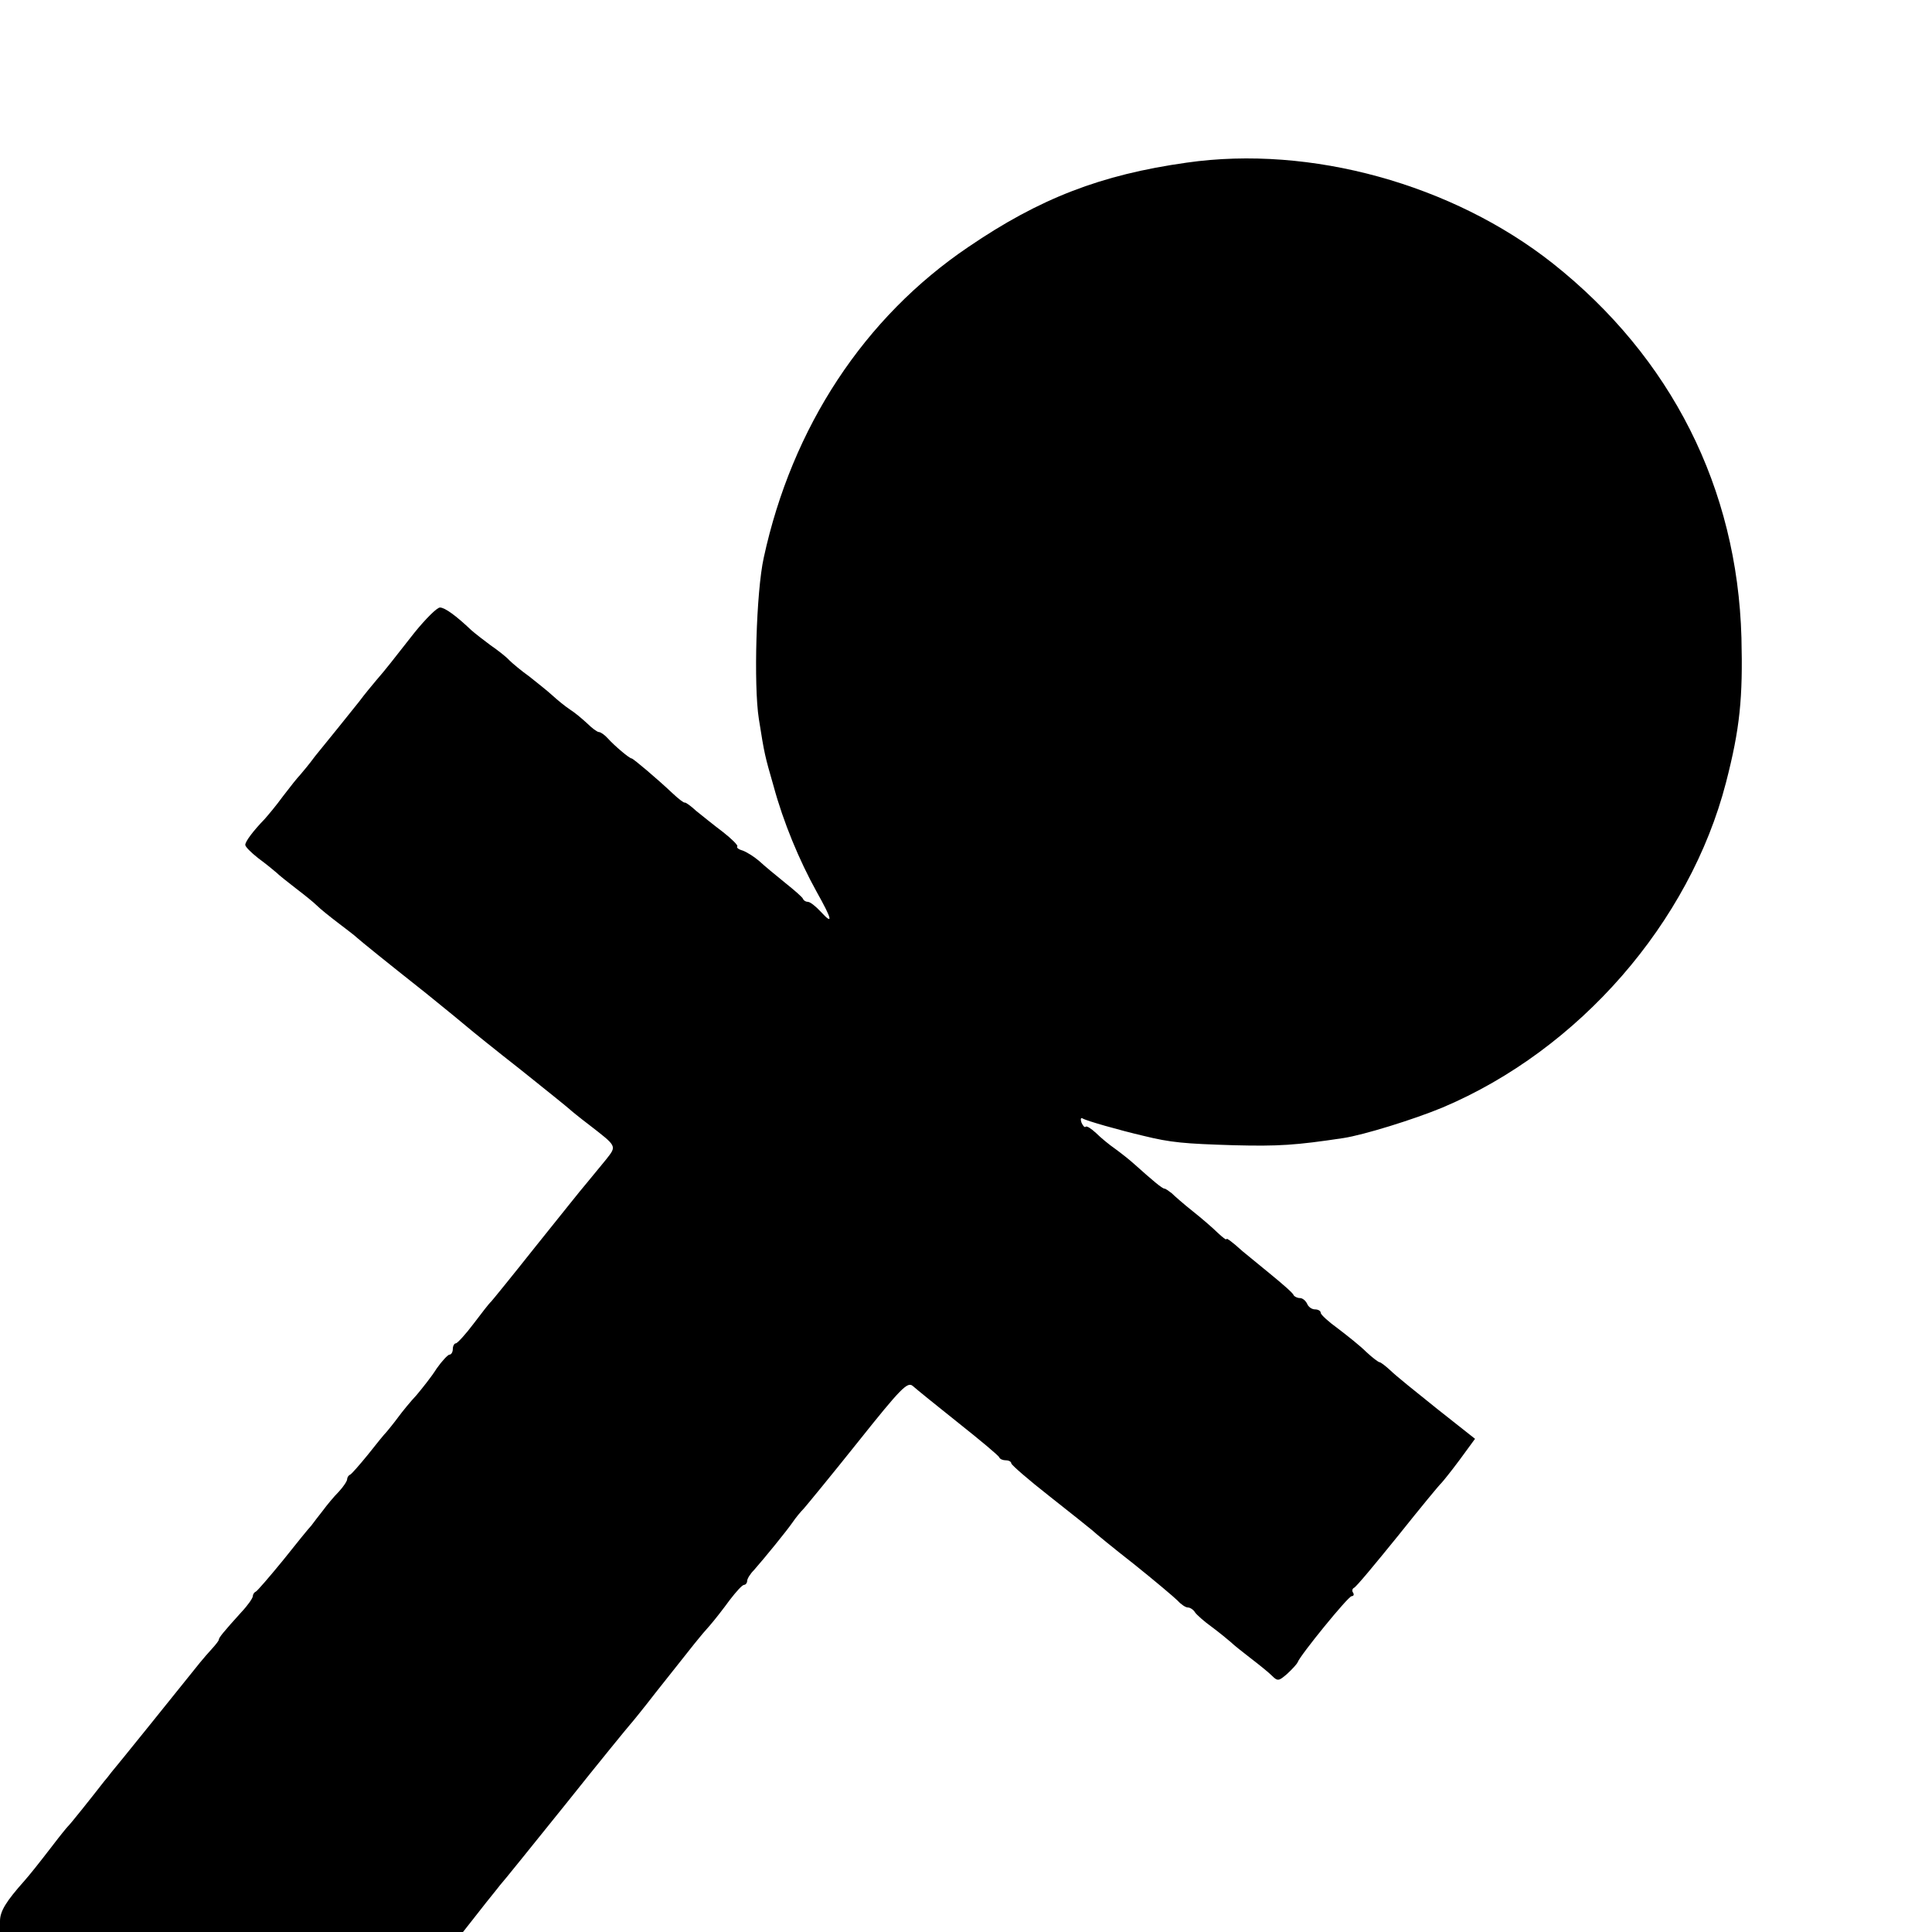 <?xml version="1.0" standalone="no"?>
<!DOCTYPE svg PUBLIC "-//W3C//DTD SVG 20010904//EN"
 "http://www.w3.org/TR/2001/REC-SVG-20010904/DTD/svg10.dtd">
<svg version="1.0" xmlns="http://www.w3.org/2000/svg"
 width="512pt" height="512pt" viewBox="0 0 512 512"
 preserveAspectRatio="xMidYMid meet">
<g transform="translate(0,512) scale(0.1,-0.1)"
fill="#000000" stroke="none">
<path d="M3145 4689 c-228 -32 -390 -95 -578 -223 -277 -187 -468 -478 -543
-824 -20 -90 -27 -338 -13 -427 15 -95 16 -98 39 -178 26 -96 68 -197 114
-280 42 -75 45 -90 11 -53 -13 14 -28 26 -34 26 -5 0 -11 3 -13 8 -1 4 -23 23
-48 43 -25 20 -56 46 -69 58 -13 11 -32 23 -43 27 -11 3 -17 8 -14 11 2 3 -15
20 -38 38 -24 18 -56 44 -71 56 -14 13 -28 23 -30 22 -3 -1 -17 10 -33 25 -38
36 -104 92 -108 92 -6 0 -46 34 -63 53 -8 9 -19 17 -24 17 -4 0 -18 10 -31 23
-13 12 -33 29 -46 37 -12 8 -33 25 -46 37 -13 12 -41 34 -61 50 -21 15 -45 35
-53 43 -8 9 -31 27 -50 40 -19 14 -42 32 -51 40 -40 38 -70 60 -83 60 -8 0
-38 -30 -68 -67 -59 -75 -74 -95 -101 -126 -10 -12 -31 -37 -45 -56 -15 -19
-40 -50 -57 -71 -16 -20 -43 -53 -60 -74 -16 -22 -35 -44 -40 -50 -6 -6 -26
-31 -45 -56 -18 -25 -41 -52 -49 -61 -30 -31 -51 -59 -51 -68 0 -5 15 -20 34
-35 19 -14 40 -31 48 -38 7 -7 31 -26 53 -43 21 -16 46 -36 55 -45 9 -9 34
-29 55 -45 22 -17 45 -34 51 -40 15 -13 64 -53 184 -148 52 -42 102 -83 110
-90 8 -7 71 -58 140 -112 69 -55 127 -102 130 -105 3 -3 25 -21 50 -40 76 -59
75 -56 46 -93 -14 -17 -37 -45 -51 -62 -14 -16 -75 -93 -137 -170 -61 -77
-114 -142 -117 -145 -4 -3 -24 -29 -46 -58 -21 -28 -43 -52 -47 -52 -4 0 -8
-7 -8 -15 0 -8 -4 -15 -9 -15 -4 0 -20 -17 -34 -37 -13 -21 -38 -52 -53 -70
-16 -17 -38 -44 -49 -59 -11 -15 -25 -32 -30 -38 -6 -6 -28 -33 -50 -61 -22
-27 -43 -51 -47 -53 -5 -2 -8 -8 -8 -12 0 -5 -10 -20 -22 -33 -13 -13 -32 -36
-43 -51 -11 -14 -25 -32 -30 -39 -6 -6 -40 -48 -75 -92 -36 -44 -68 -81 -72
-83 -5 -2 -8 -8 -8 -12 0 -5 -13 -24 -30 -42 -48 -53 -60 -68 -60 -73 0 -3 -8
-13 -17 -23 -10 -11 -25 -28 -33 -38 -56 -70 -226 -281 -235 -291 -5 -7 -14
-18 -20 -25 -31 -40 -90 -114 -95 -118 -3 -3 -21 -25 -40 -50 -40 -52 -61 -78
-75 -94 -49 -55 -65 -81 -65 -107 l0 -29 614 0 613 0 44 56 c24 31 49 61 54
68 6 6 84 103 175 216 90 113 167 207 170 210 3 3 34 41 68 85 110 139 116
147 142 176 14 16 38 47 54 69 17 22 33 40 38 40 4 0 8 5 8 10 0 6 8 19 18 29
29 33 86 103 102 126 8 12 22 29 30 37 8 9 73 88 144 177 114 143 131 160 145
148 9 -8 63 -52 121 -98 58 -46 107 -87 108 -91 2 -5 10 -8 18 -8 8 0 14 -4
14 -8 0 -4 46 -44 101 -87 56 -44 107 -85 113 -90 6 -6 56 -47 111 -90 55 -44
107 -88 116 -97 9 -10 21 -18 27 -18 6 0 15 -6 19 -13 4 -6 24 -24 45 -39 20
-15 42 -33 50 -40 7 -7 31 -26 53 -43 21 -16 47 -37 56 -46 15 -15 18 -14 40
5 13 12 26 26 28 31 7 19 134 175 143 175 5 0 7 4 4 9 -4 5 -2 11 2 13 5 1 57
64 117 138 59 74 111 137 115 140 3 3 25 30 48 61 l41 56 -100 79 c-55 44
-111 89 -124 102 -13 12 -26 22 -29 22 -3 0 -19 12 -35 27 -16 16 -50 43 -75
62 -25 18 -46 37 -46 42 0 5 -7 9 -15 9 -9 0 -18 7 -21 15 -4 8 -12 15 -19 15
-7 0 -15 4 -17 8 -1 5 -30 30 -63 57 -32 26 -65 53 -72 59 -31 28 -43 36 -43
32 0 -3 -10 5 -23 17 -12 12 -42 38 -66 57 -24 19 -49 41 -56 48 -8 6 -16 12
-19 12 -6 0 -32 22 -80 65 -12 11 -35 29 -50 40 -16 11 -39 30 -51 42 -13 12
-25 20 -28 17 -2 -3 -7 2 -11 11 -3 9 -2 14 3 11 9 -6 97 -31 161 -46 73 -18
109 -21 240 -25 118 -3 164 0 290 19 53 8 186 49 263 81 362 153 655 490 751
861 37 143 45 224 41 384 -11 397 -186 743 -500 992 -266 210 -642 314 -970
267z"/>
</g>
</svg>
